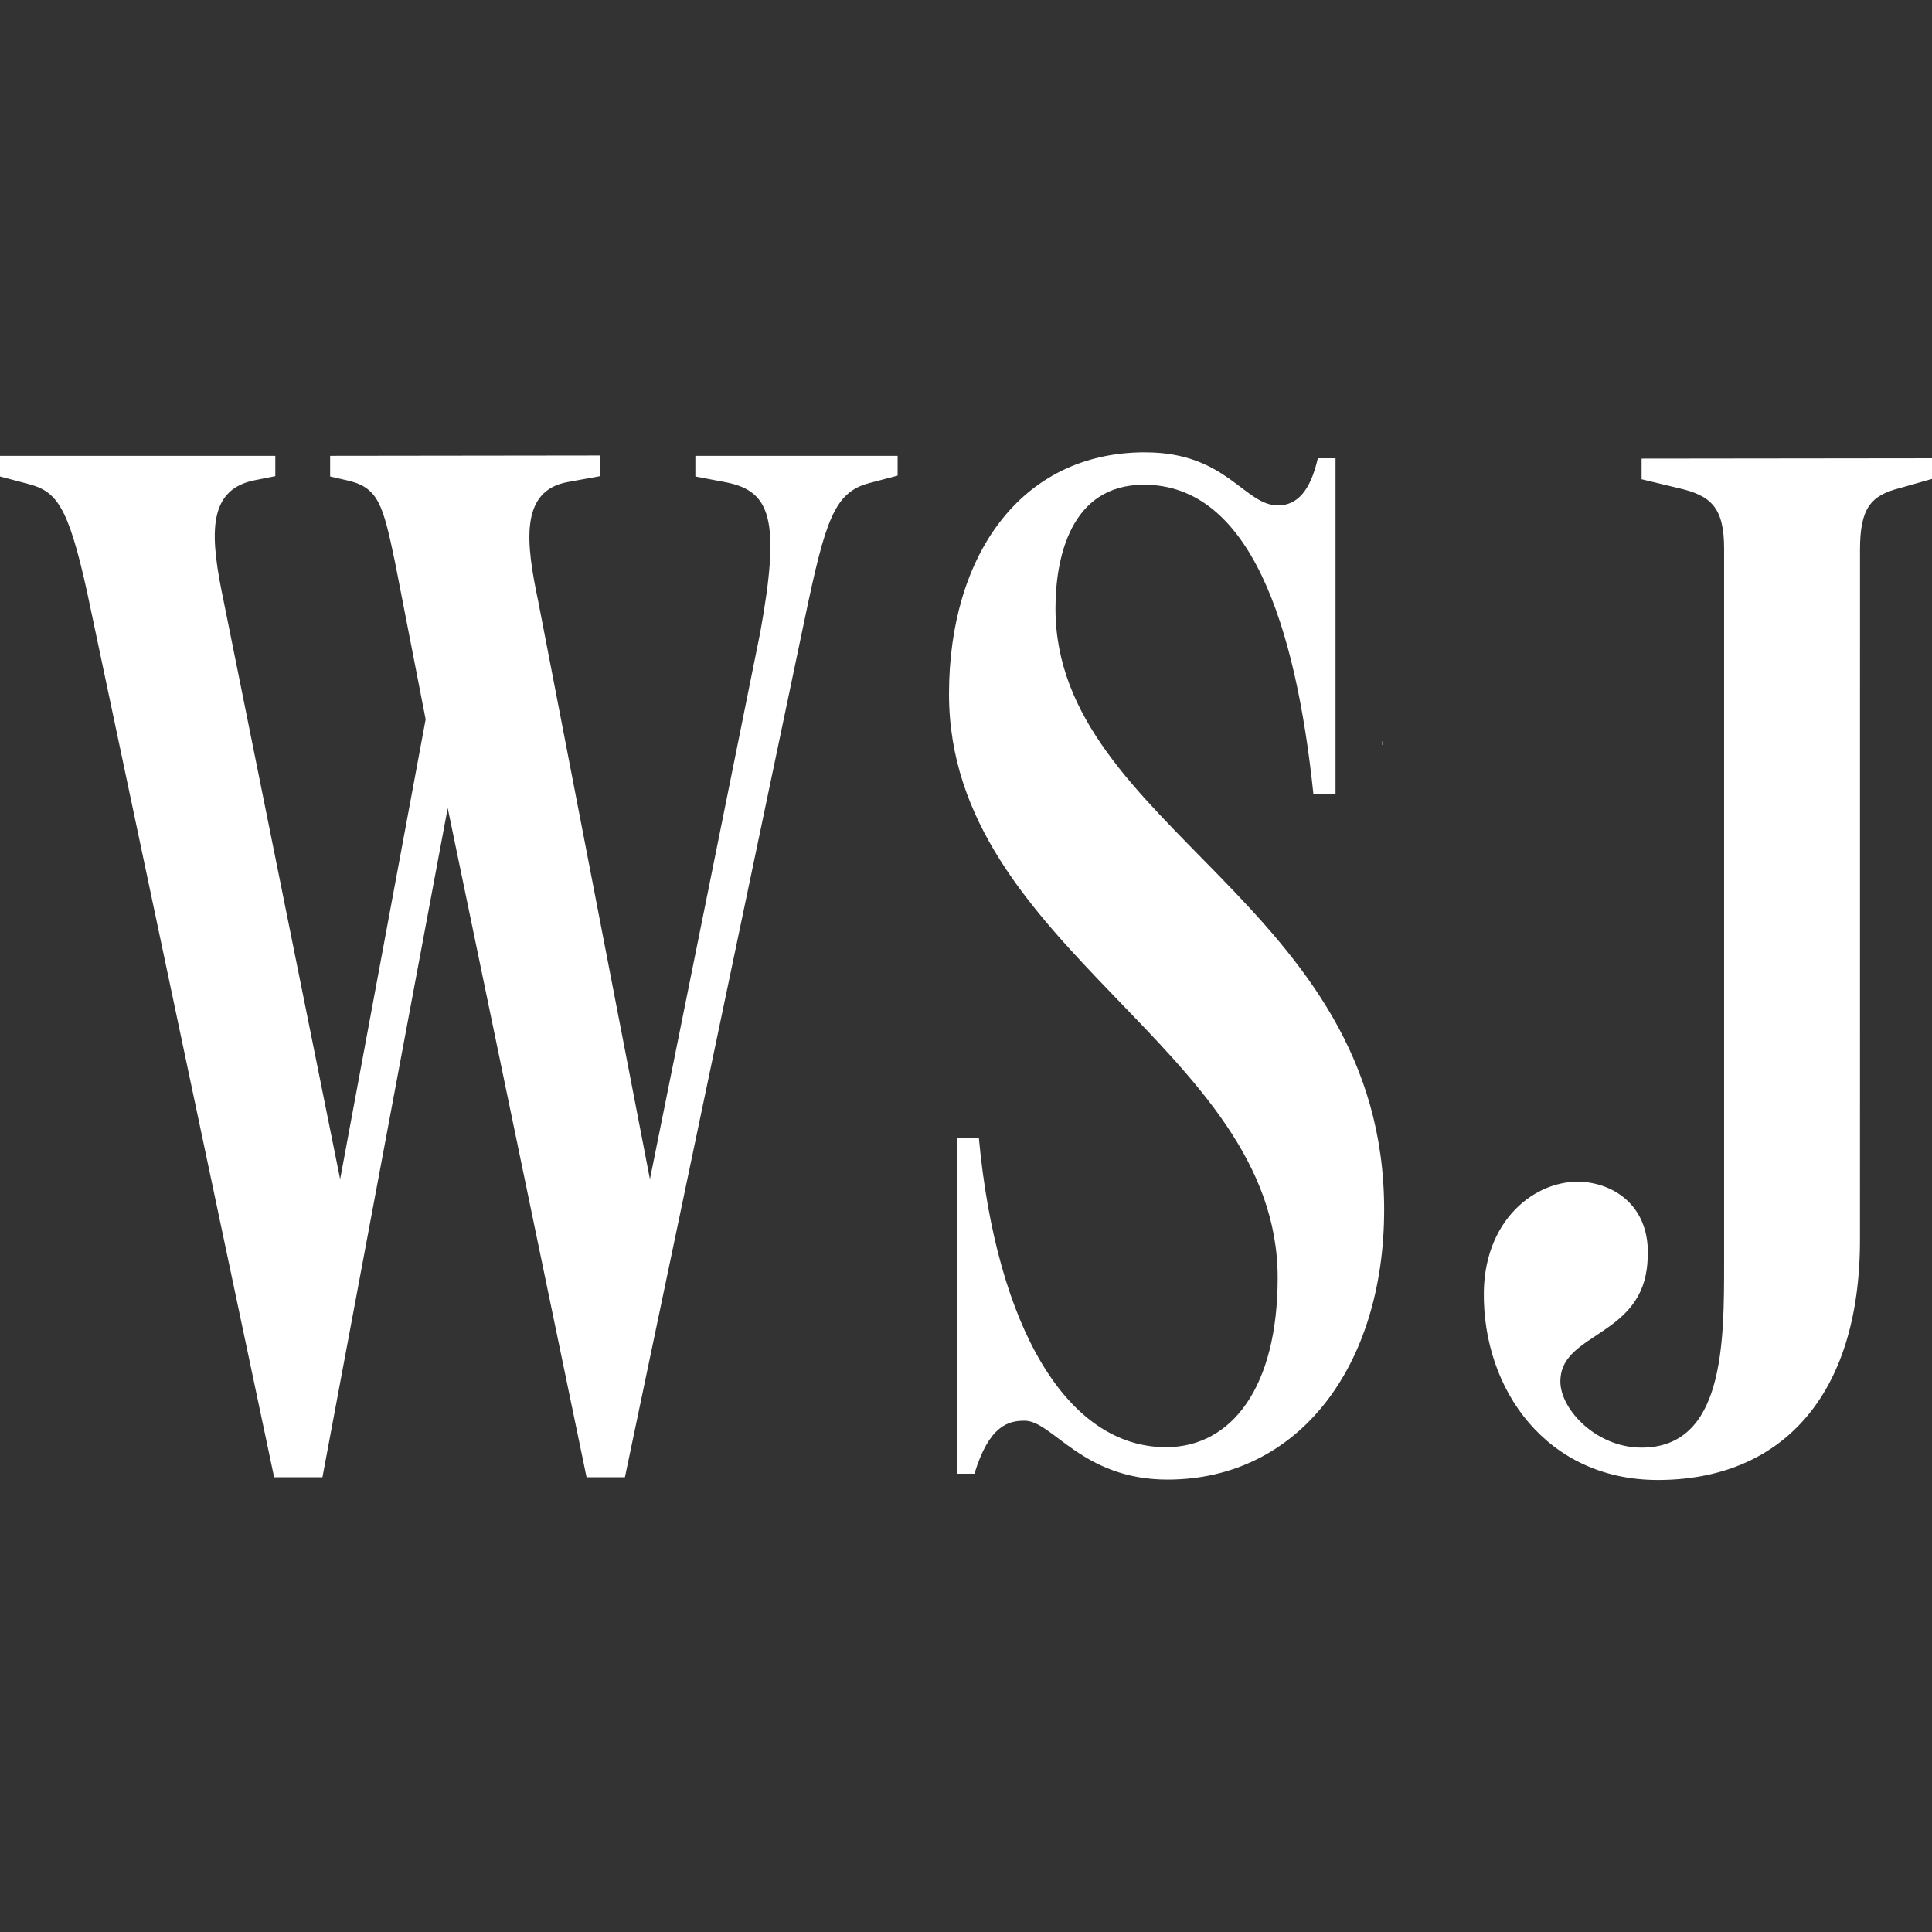 <svg xmlns="http://www.w3.org/2000/svg" width="64" height="64" fill="white"><rect width="100%" height="100%" fill="#333333" stroke="none"/><path d="M10.936 15.1v.684l.635.146c.976.244 1.123.83 1.513 2.685L14.1 23.83l-2.832 15.233-3.857-19.14c-.44-2.1-.586-3.662.977-4.004l.732-.146V15.1H0v.684l.928.245c.928.244 1.318.683 1.953 3.564l6.2 29.343h1.6l4.15-22.166 4.6 22.166h1.27L26.658 20.5c.684-3.27.977-4.2 2.15-4.5l.927-.245V15.1h-6.7v.684l1.025.195c1.465.293 1.806 1.22 1.122 4.98L21.53 39.063l-3.7-19.14c-.4-1.904-.635-3.662.977-3.955l1.074-.195v-.684zm43.444.092v.684l1.22.293c1.073.244 1.513.635 1.513 2.002v23.68c0 2.636 0 6.103-2.735 6.103-1.562 0-2.78-1.367-2.684-2.295.097-1.513 2.734-1.416 2.88-3.857.147-1.7-.928-2.5-2.002-2.637-1.513-.195-3.368 1.074-3.418 3.613-.048 3.27 2.1 6.248 5.76 6.248 4.05 0 6.7-2.732 6.7-7.957l.001-22.85c0-1.367.342-1.807 1.318-2.05L64 15.865v-.684zm-16.45-.208c-4.15 0-6.493 3.467-6.493 8.007 0 8.447 10.888 11.718 10.888 19.335 0 3.613-1.514 5.614-3.7 5.614-3.27 0-5.615-3.953-6.2-10.252h-.732V48.82h.586c.488-1.6 1.123-1.757 1.66-1.757.928 0 1.903 1.95 4.735 1.95 4.345 0 7.176-3.758 7.178-8.936 0-10.155-10.888-12.645-10.888-19.92 0-1.66.488-4.1 2.93-4.1 3.516 0 5.03 4.638 5.615 10.253h.732V15.18h-.586c-.244 1.074-.683 1.562-1.318 1.562-1.123 0-1.7-1.757-4.394-1.757zm7.86 9.575v.12l.023-.014-.012-.1z"/></svg>